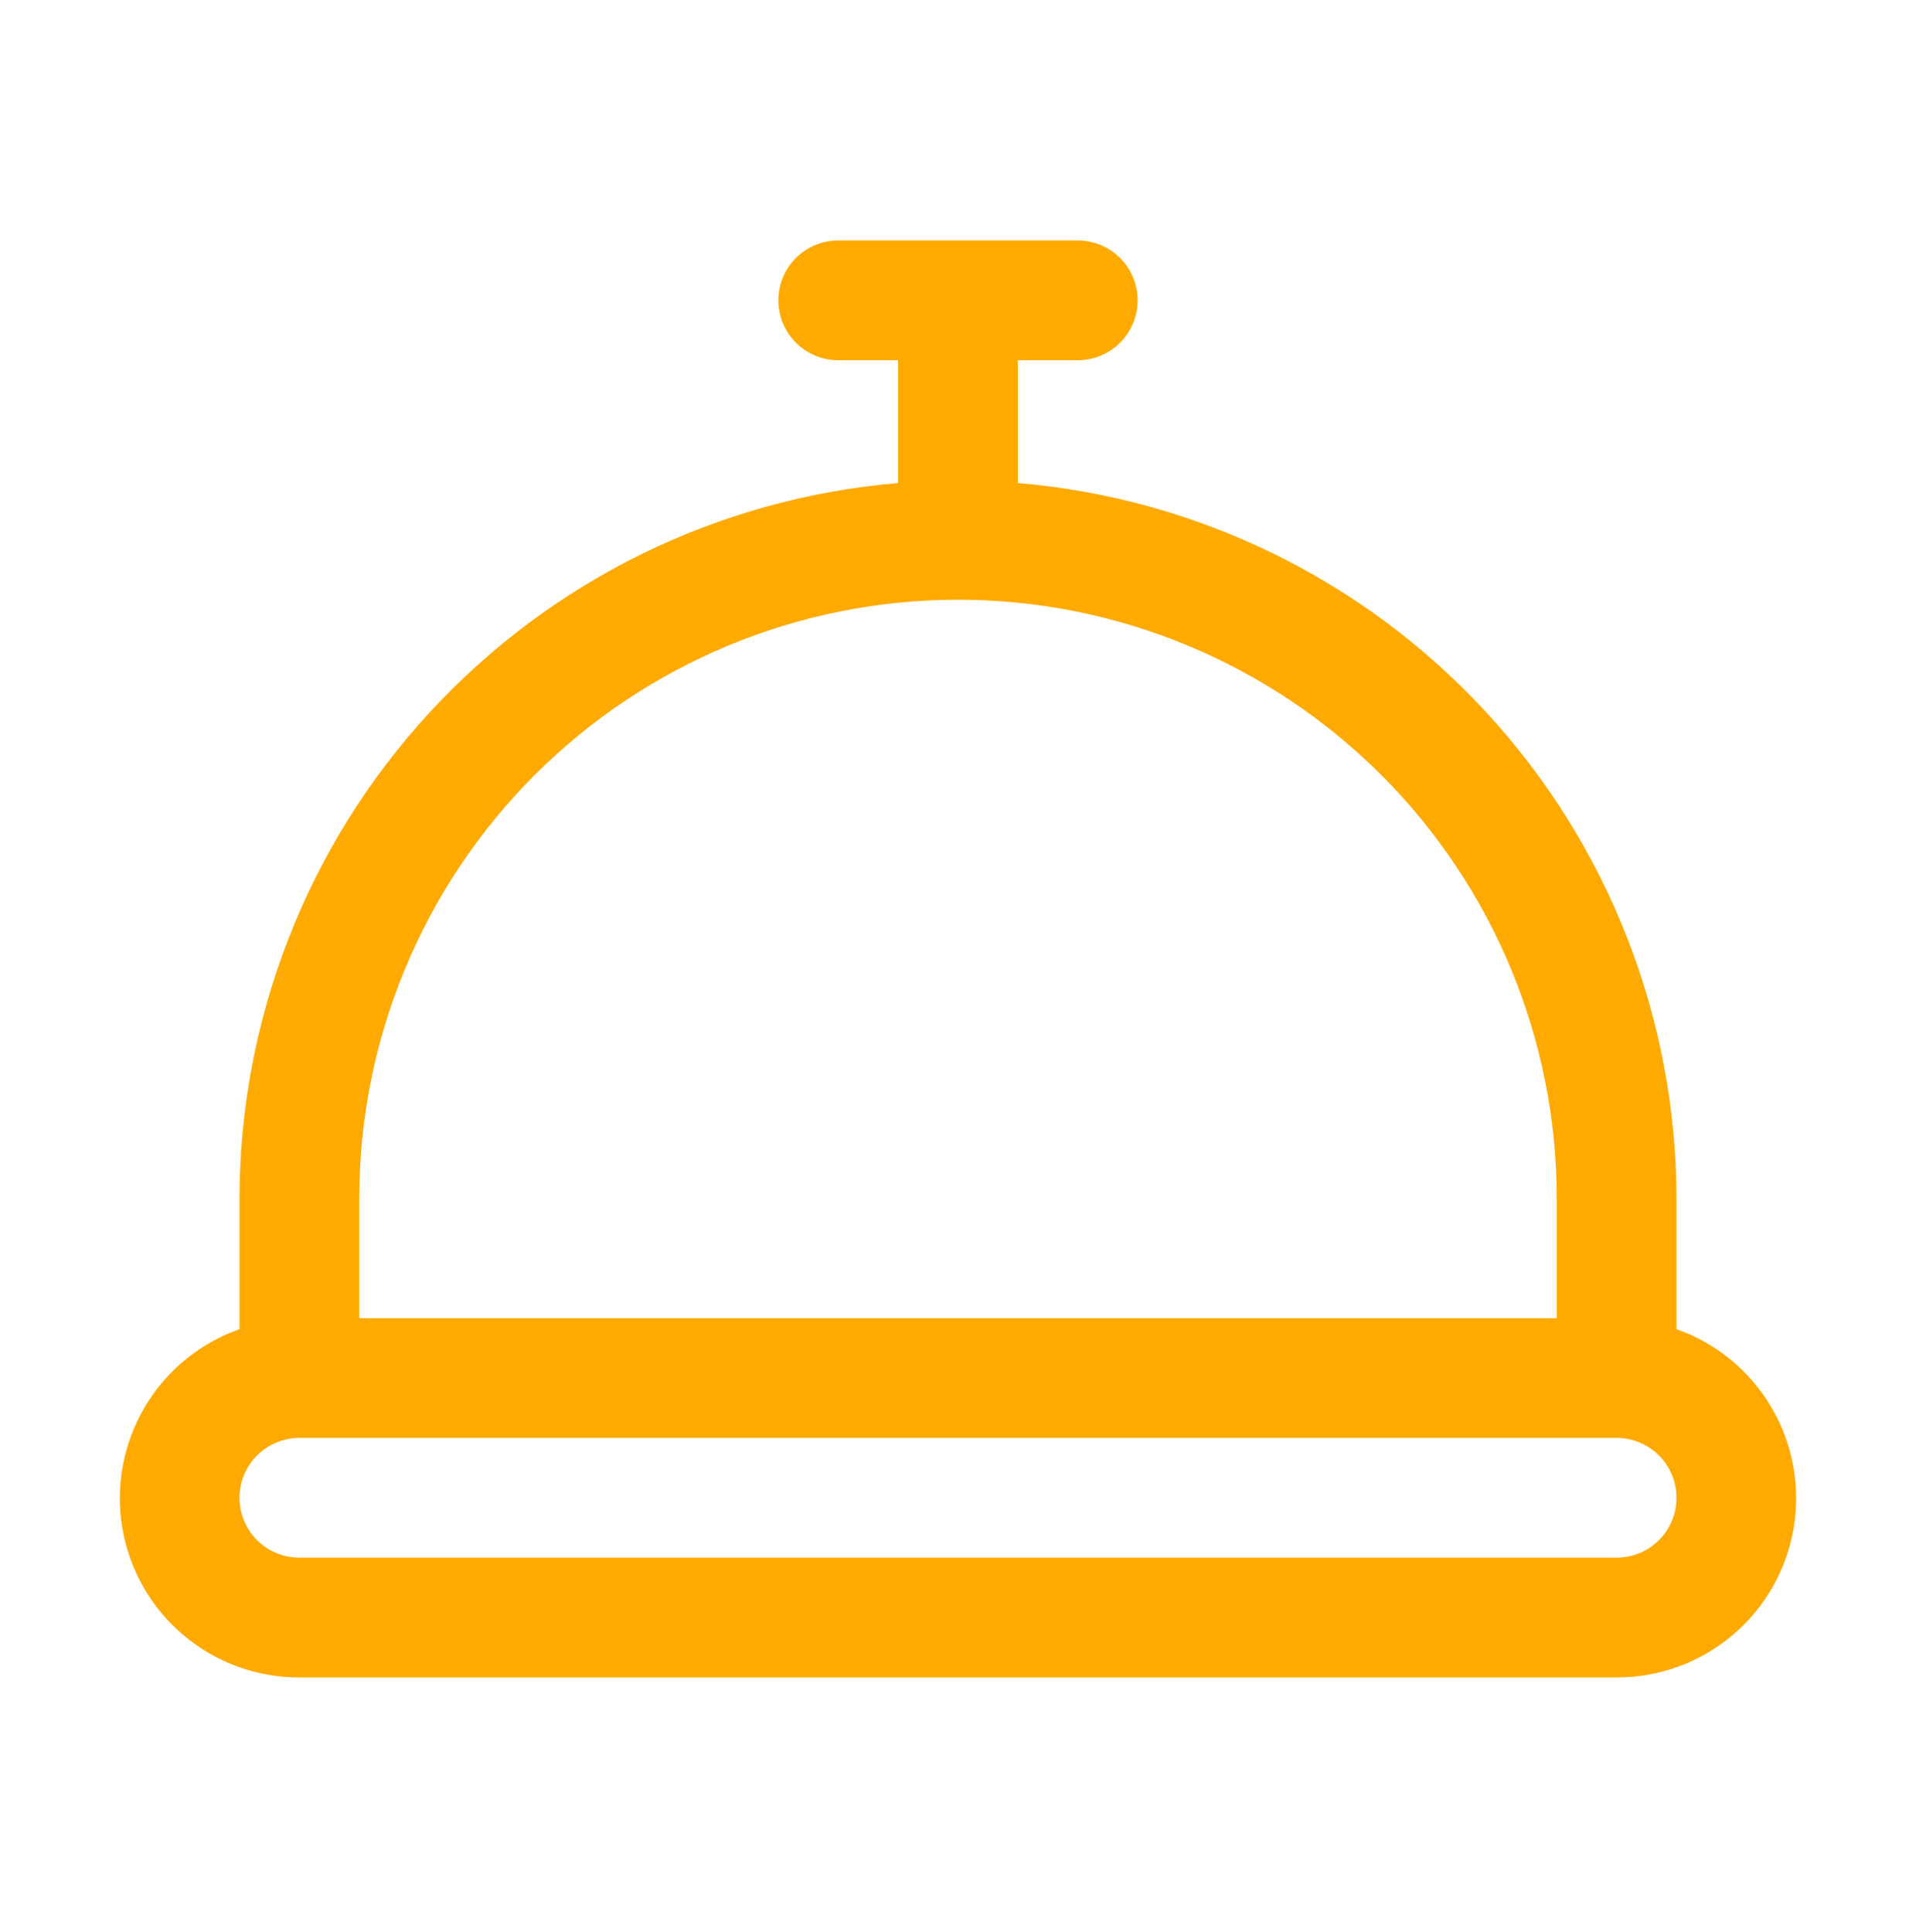 <svg width="120" height="121" viewBox="0 0 120 121" fill="none" xmlns="http://www.w3.org/2000/svg">
<path d="M105 83.252V75.062C104.983 63.785 100.735 52.925 93.097 44.628C85.46 36.332 74.987 31.202 63.75 30.254V22.562H67.5C68.495 22.562 69.448 22.167 70.152 21.464C70.855 20.761 71.25 19.807 71.25 18.812C71.25 17.818 70.855 16.864 70.152 16.161C69.448 15.458 68.495 15.062 67.5 15.062H52.5C51.505 15.062 50.552 15.458 49.848 16.161C49.145 16.864 48.75 17.818 48.75 18.812C48.75 19.807 49.145 20.761 49.848 21.464C50.552 22.167 51.505 22.562 52.5 22.562H56.25V30.254C45.013 31.202 34.54 36.332 26.903 44.628C19.265 52.925 15.017 63.785 15 75.062V83.252C12.5 84.133 10.392 85.87 9.05 88.156C7.708 90.442 7.218 93.128 7.667 95.741C8.117 98.353 9.476 100.722 11.504 102.428C13.533 104.134 16.099 105.068 18.75 105.062H101.25C103.901 105.068 106.467 104.134 108.496 102.428C110.524 100.722 111.884 98.353 112.333 95.741C112.782 93.128 112.292 90.442 110.95 88.156C109.608 85.87 107.5 84.133 105 83.252ZM22.5 75.062C22.5 65.117 26.451 55.579 33.483 48.546C40.516 41.513 50.054 37.562 60 37.562C69.946 37.562 79.484 41.513 86.516 48.546C93.549 55.579 97.5 65.117 97.5 75.062V82.562H22.5V75.062ZM101.25 97.562H18.75C17.756 97.562 16.802 97.167 16.098 96.464C15.395 95.761 15 94.807 15 93.812C15 92.818 15.395 91.864 16.098 91.161C16.802 90.458 17.756 90.062 18.75 90.062H101.25C102.245 90.062 103.198 90.458 103.902 91.161C104.605 91.864 105 92.818 105 93.812C105 94.807 104.605 95.761 103.902 96.464C103.198 97.167 102.245 97.562 101.25 97.562Z" fill="#FFAA00"/>
</svg>

